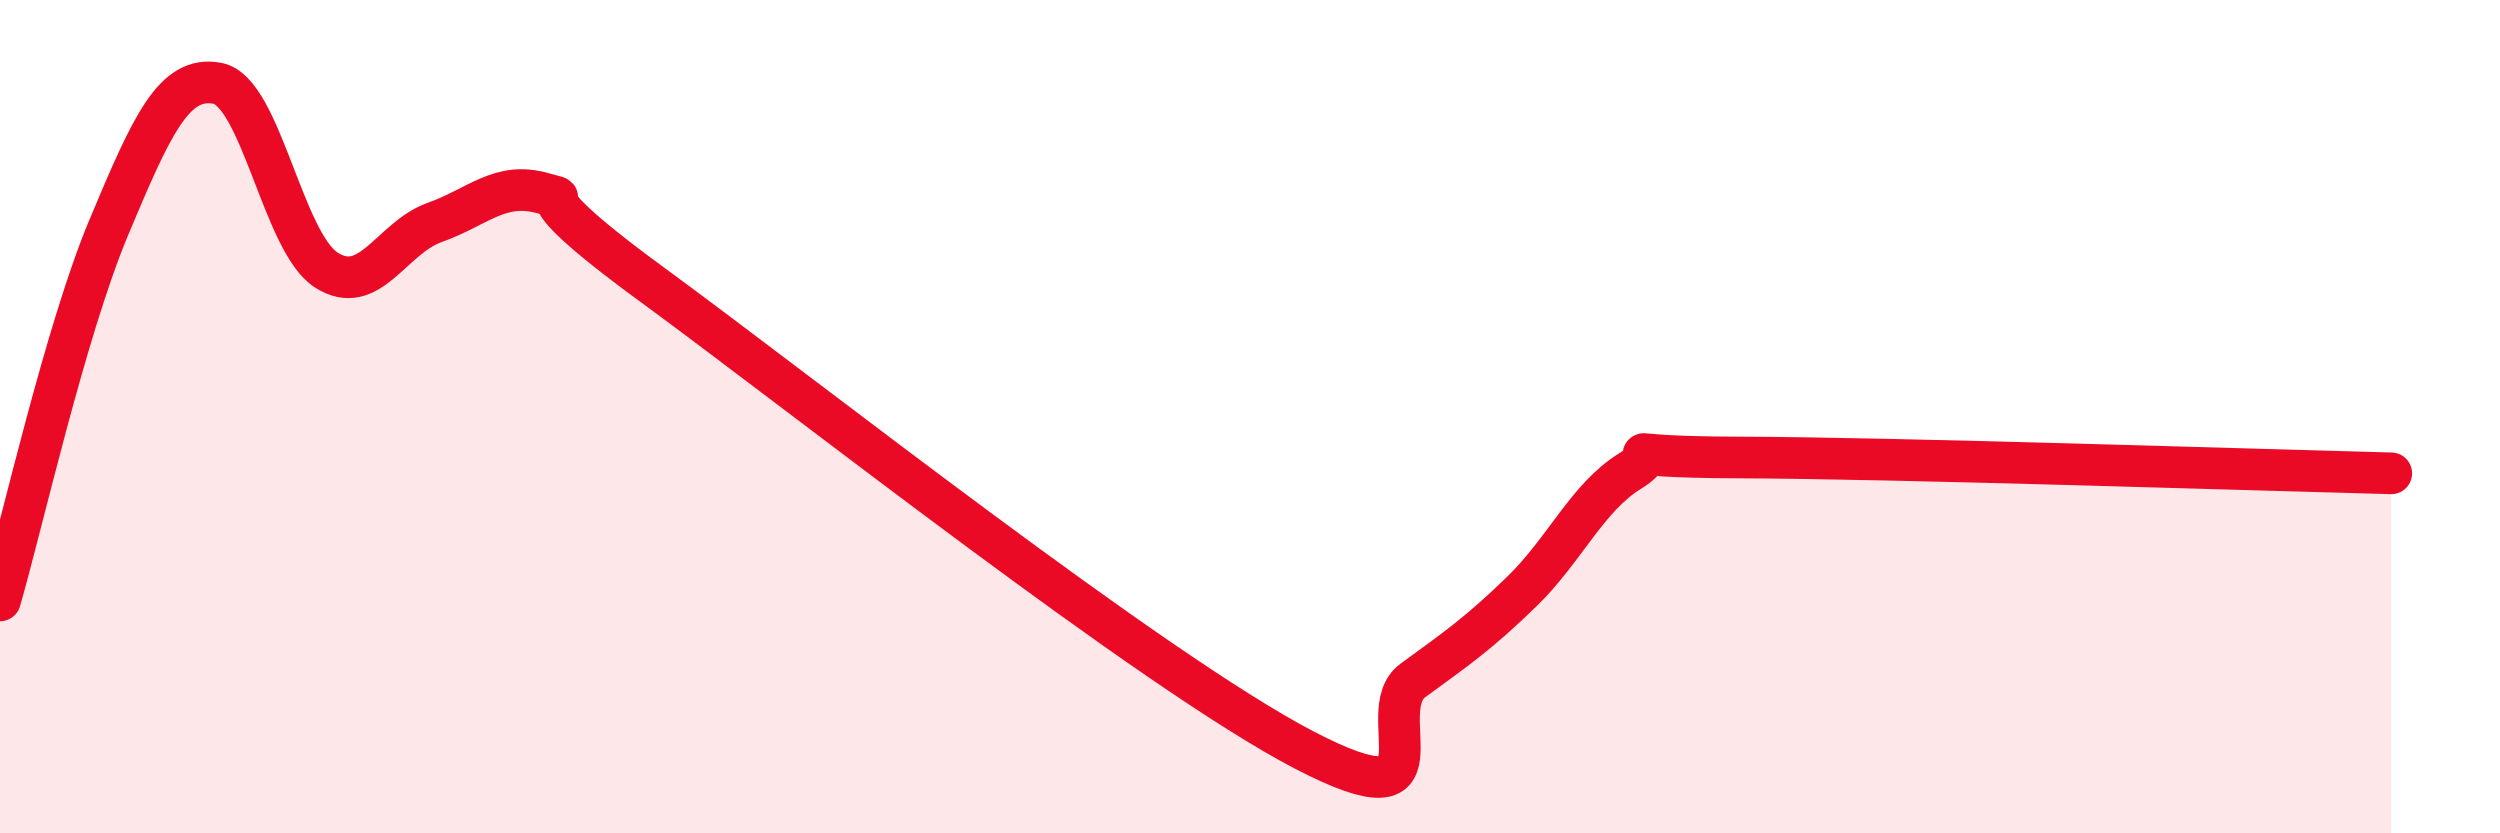 
    <svg width="60" height="20" viewBox="0 0 60 20" xmlns="http://www.w3.org/2000/svg">
      <path
        d="M 0,14.41 C 0.52,12.62 1.57,7.94 2.61,5.46 C 3.65,2.98 4.18,1.8 5.22,2 C 6.26,2.2 6.79,5.81 7.83,6.48 C 8.87,7.15 9.39,5.71 10.43,5.34 C 11.47,4.97 12,4.34 13.04,4.64 C 14.08,4.94 12,4.16 15.65,6.83 C 19.3,9.5 27.65,16.1 31.3,18 C 34.95,19.9 32.87,17.09 33.91,16.33 C 34.95,15.57 35.48,15.21 36.52,14.2 C 37.56,13.19 38.09,11.94 39.13,11.3 C 40.17,10.66 38.09,10.97 41.74,10.98 C 45.39,10.99 54.26,11.28 57.39,11.36L57.39 20L0 20Z"
        fill="#EB0A25"
        opacity="0.1"
        stroke-linecap="round"
        stroke-linejoin="round"
      />
      <path
        d="M 0,14.41 C 0.52,12.62 1.57,7.94 2.61,5.46 C 3.65,2.98 4.18,1.8 5.22,2 C 6.26,2.2 6.79,5.81 7.83,6.48 C 8.87,7.15 9.39,5.71 10.43,5.34 C 11.47,4.97 12,4.34 13.04,4.64 C 14.08,4.94 12,4.16 15.65,6.83 C 19.3,9.5 27.65,16.1 31.3,18 C 34.95,19.9 32.87,17.09 33.91,16.33 C 34.95,15.57 35.48,15.21 36.52,14.2 C 37.56,13.19 38.09,11.94 39.13,11.3 C 40.17,10.66 38.09,10.97 41.74,10.98 C 45.39,10.99 54.26,11.28 57.39,11.36"
        stroke="#EB0A25"
        stroke-width="1"
        fill="none"
        stroke-linecap="round"
        stroke-linejoin="round"
      />
    </svg>
  